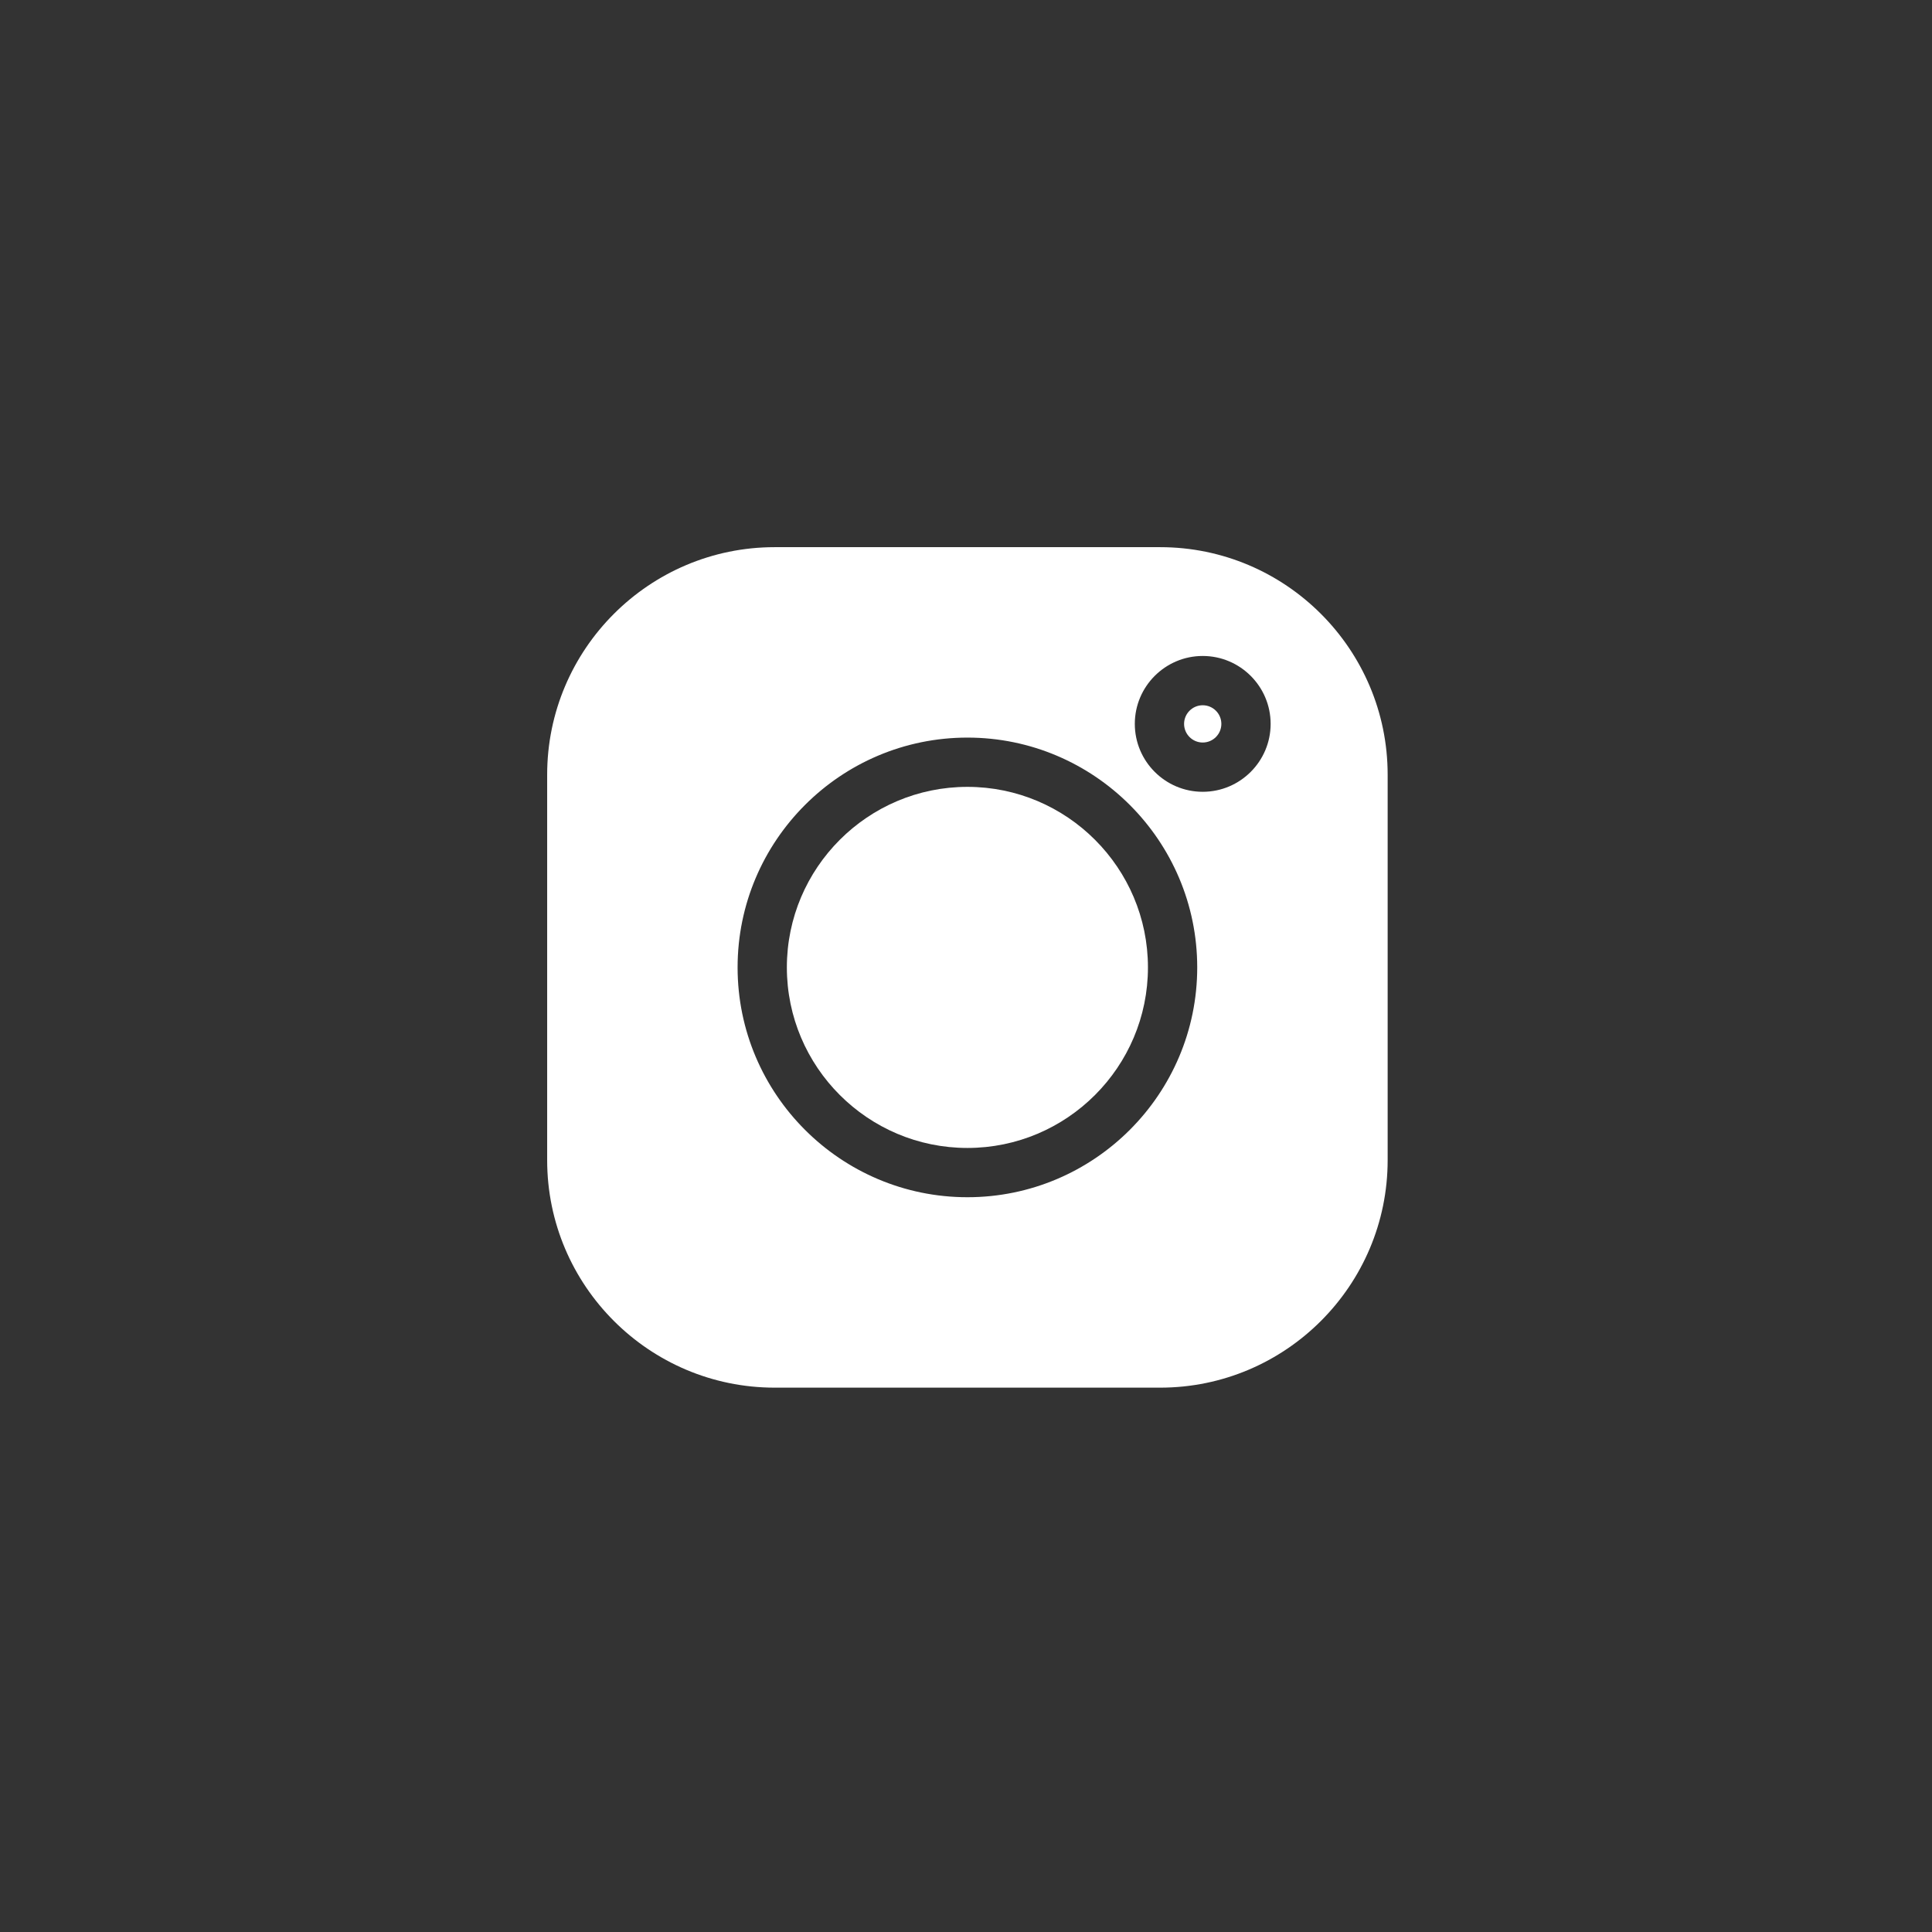 <?xml version="1.0" encoding="UTF-8"?> <svg xmlns="http://www.w3.org/2000/svg" width="685" height="685" viewBox="0 0 685 685" fill="none"><rect x="0" y="0" width="685" height="685" fill="#333333" stroke="none"/><g clip-path="url(#clip0_4587_135)"><path d="M411.334 194H274.666C230.186 194 194 230.186 194 274.666V411.336C194 455.814 230.186 491.999 274.666 491.999H411.336C455.814 491.999 491.999 455.814 491.999 411.336V274.666C491.999 230.186 455.814 194 411.334 194V194ZM343 424.482C298.07 424.482 261.518 387.93 261.518 343C261.518 298.07 298.07 261.518 343 261.518C387.93 261.518 424.482 298.07 424.482 343C424.482 387.93 387.93 424.482 343 424.482V424.482ZM426.43 280.734C413.153 280.734 402.353 269.934 402.353 256.657C402.353 243.379 413.153 232.578 426.43 232.578C439.708 232.578 450.509 243.379 450.509 256.657C450.509 269.934 439.708 280.734 426.43 280.734Z" fill="white"></path><path d="M342.998 278.988C307.704 278.988 278.986 307.703 278.986 343C278.986 378.295 307.704 407.012 342.998 407.012C378.295 407.012 407.01 378.295 407.01 343C407.01 307.703 378.295 278.988 342.998 278.988V278.988Z" fill="white"></path><path d="M426.43 250.051C422.788 250.051 419.823 253.015 419.823 256.658C419.823 260.3 422.788 263.265 426.43 263.265C430.075 263.265 433.039 260.302 433.039 256.658C433.039 253.013 430.075 250.051 426.43 250.051Z" fill="white"></path></g><defs><clipPath id="clip0_4587_135"><rect width="298" height="298" fill="white" transform="translate(194 194)"></rect></clipPath></defs></svg> 